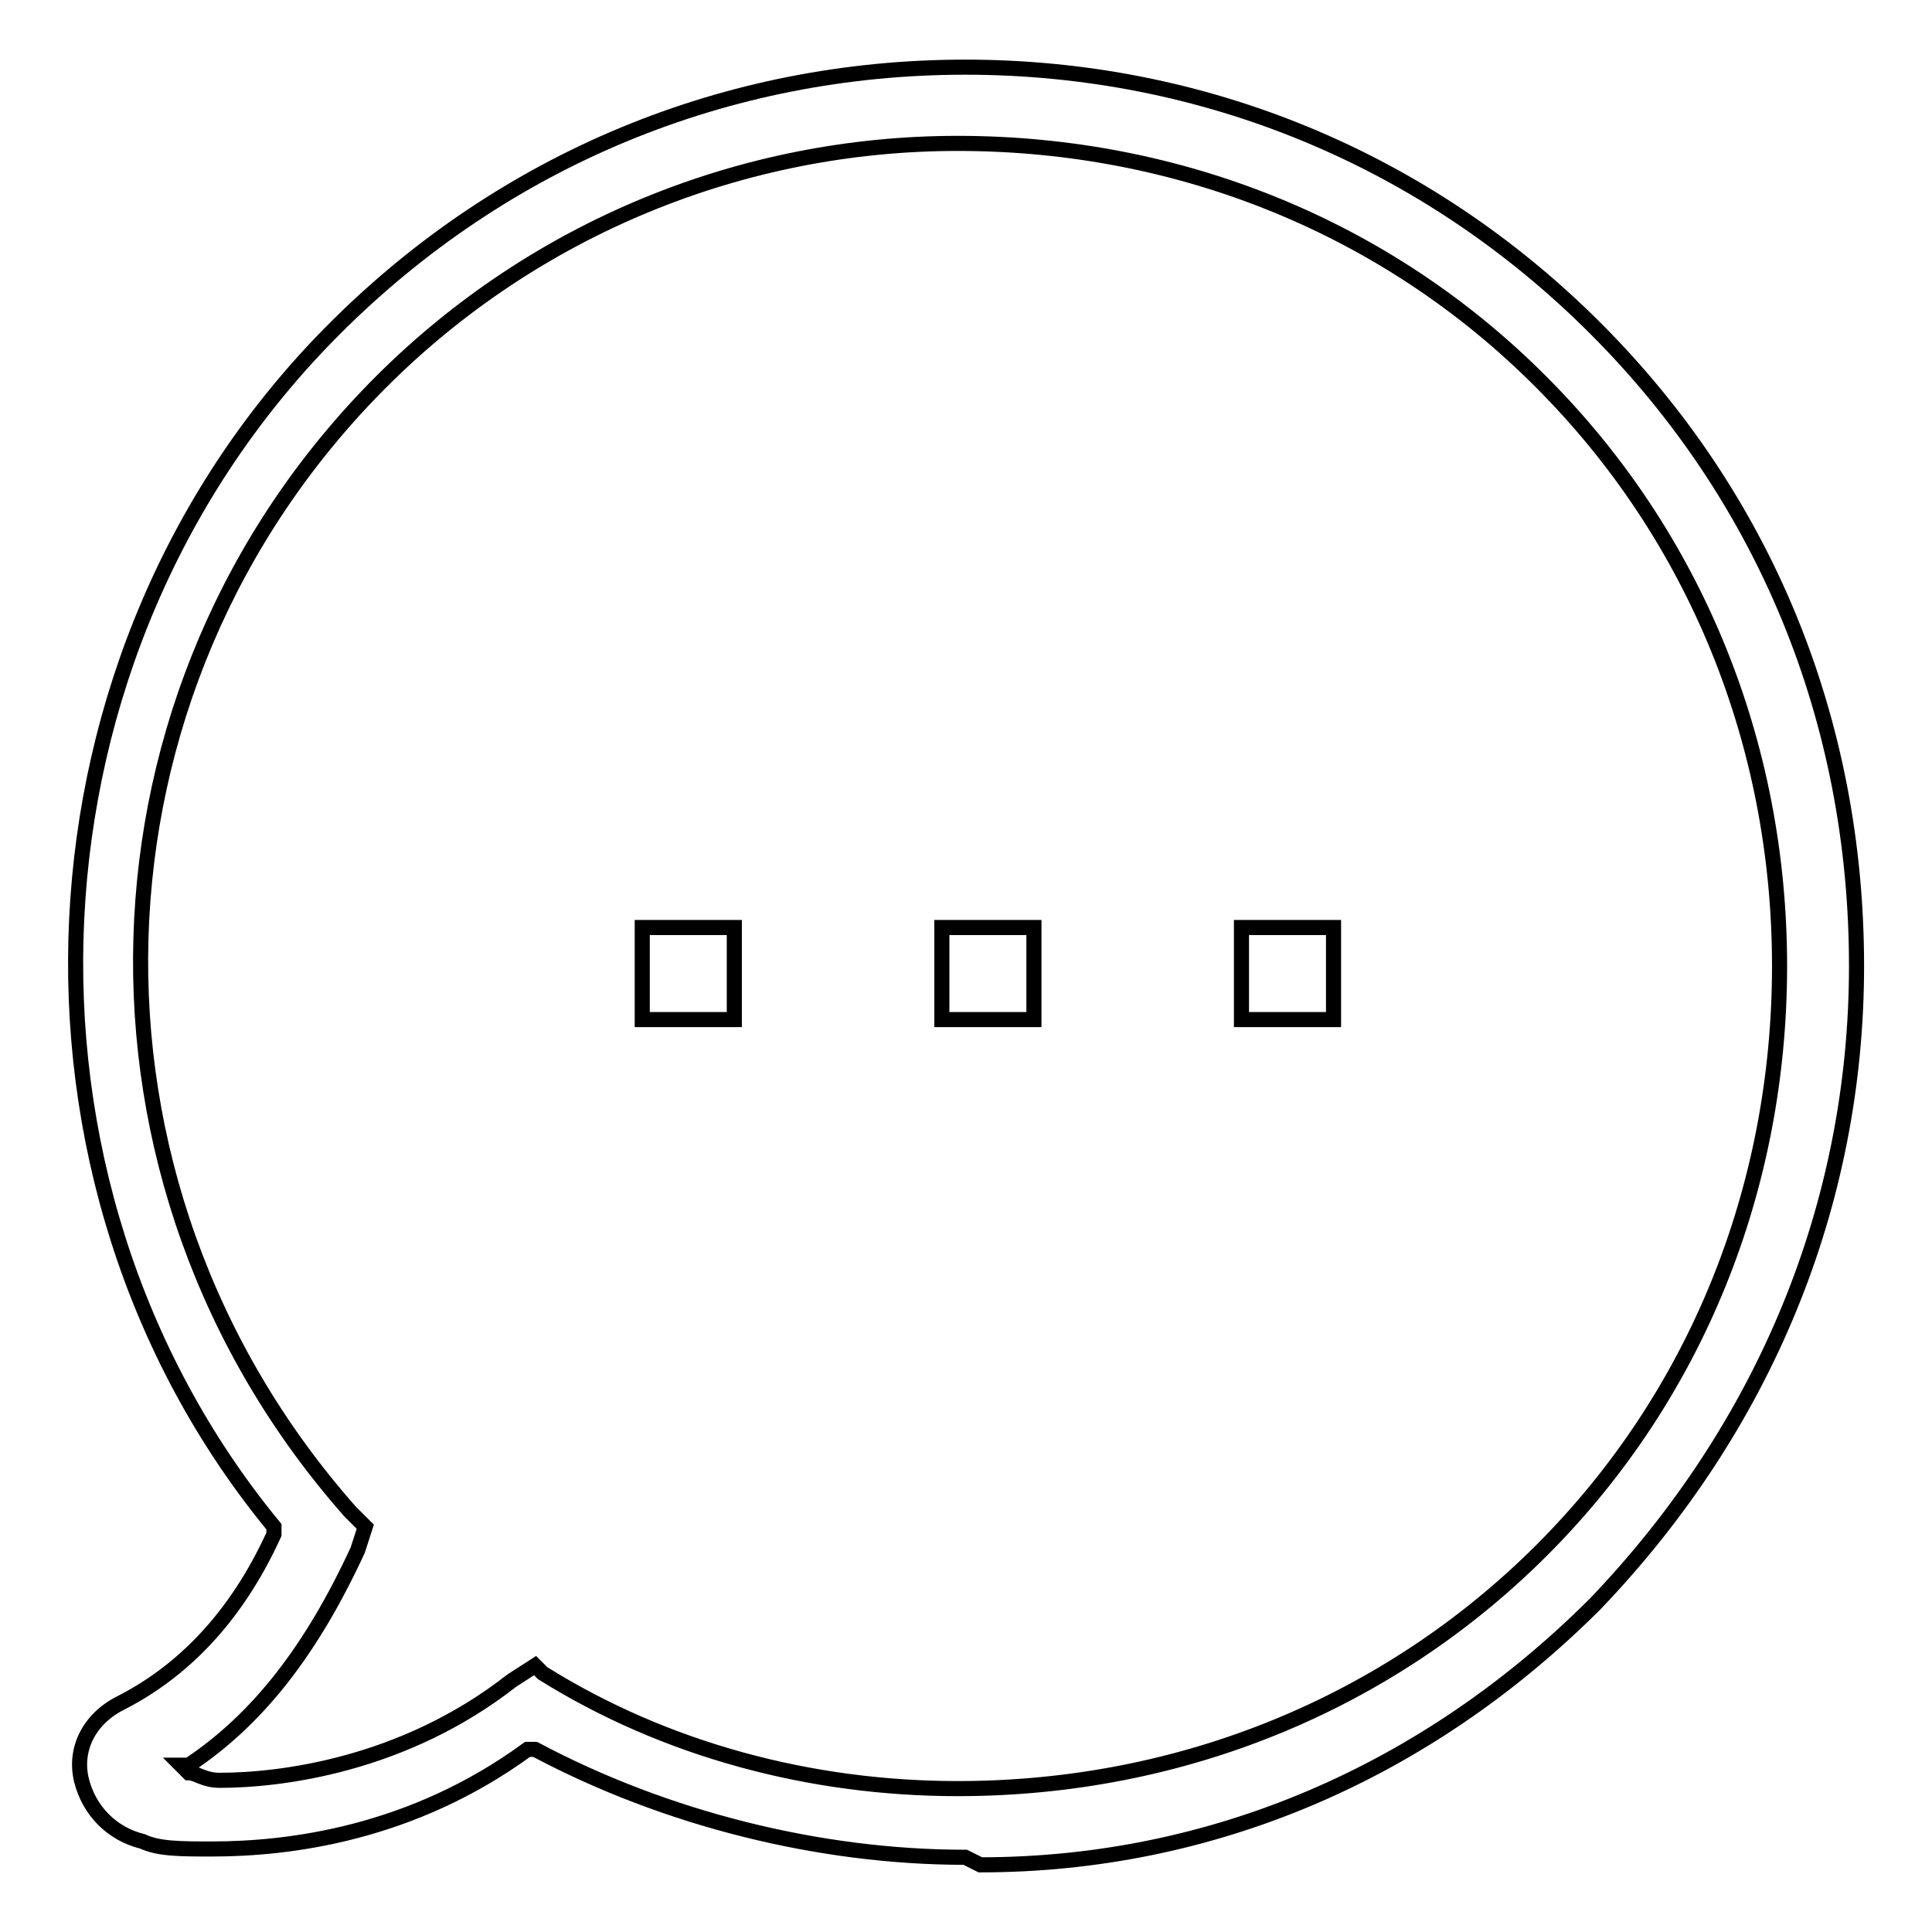 <?xml version="1.0" encoding="utf-8"?>
<!-- Svg Vector Icons : http://www.onlinewebfonts.com/icon -->
<!DOCTYPE svg PUBLIC "-//W3C//DTD SVG 1.1//EN" "http://www.w3.org/Graphics/SVG/1.1/DTD/svg11.dtd">
<svg version="1.1" xmlns="http://www.w3.org/2000/svg" xmlns:xlink="http://www.w3.org/1999/xlink" x="0px" y="0px" viewBox="0 0 256 256" enable-background="new 0 0 256 256" xml:space="preserve">
<g><g><path stroke-width="2" fill-opacity="0" stroke="#000000"  d="M127.9,246.1c-19.3,0-39.7-5.1-57-14.3h-1c-15.3,11.2-31.6,13.2-41.8,13.2c-4.1,0-7.1,0-9.2-1c-4.1-1-7.1-4.1-8.1-8.1c-1-4.1,1-8.1,5.1-10.2c8.1-4.1,15.3-11.2,20.4-22.4v-1C-1.4,156.5,1.6,86.2,44.4,43.5C66.8,21.1,96.3,8.9,127.9,8.9s61.1,12.2,83.5,34.6C233.8,65.9,246,95.4,246,128c0,31.6-12.2,61.1-34.6,84.5c-22.4,22.4-50.9,34.6-81.5,34.6l0,0L127.9,246.1z M71.9,221.7c16.3,10.2,35.6,15.3,55,15.3c29.5,0,57-11.2,77.4-31.6c20.4-20.4,31.5-47.9,31.5-77.4c0-29.5-11.2-57-31.6-77.4C183.9,30.2,156.4,19,126.9,19c-28.5,0-56,11.2-76.4,31.6C9.8,91.3,7.7,156.5,46.4,200.3l2,2l-1,3.1c-6.1,13.2-13.2,22.4-22.4,28.5h-1l1,1c1,0,2,1,4.1,1c8.1,0,24.4-2,38.7-13.2l3.1-2L71.9,221.7z"/><path stroke-width="2" fill-opacity="0" stroke="#000000"  d="M85.1,122.9h12.2v12.2H85.1V122.9z"/><path stroke-width="2" fill-opacity="0" stroke="#000000"  d="M124.8,122.9H137v12.2h-12.2V122.9z"/><path stroke-width="2" fill-opacity="0" stroke="#000000"  d="M164.5,122.9h12.2v12.2h-12.2V122.9z"/></g></g>
</svg>